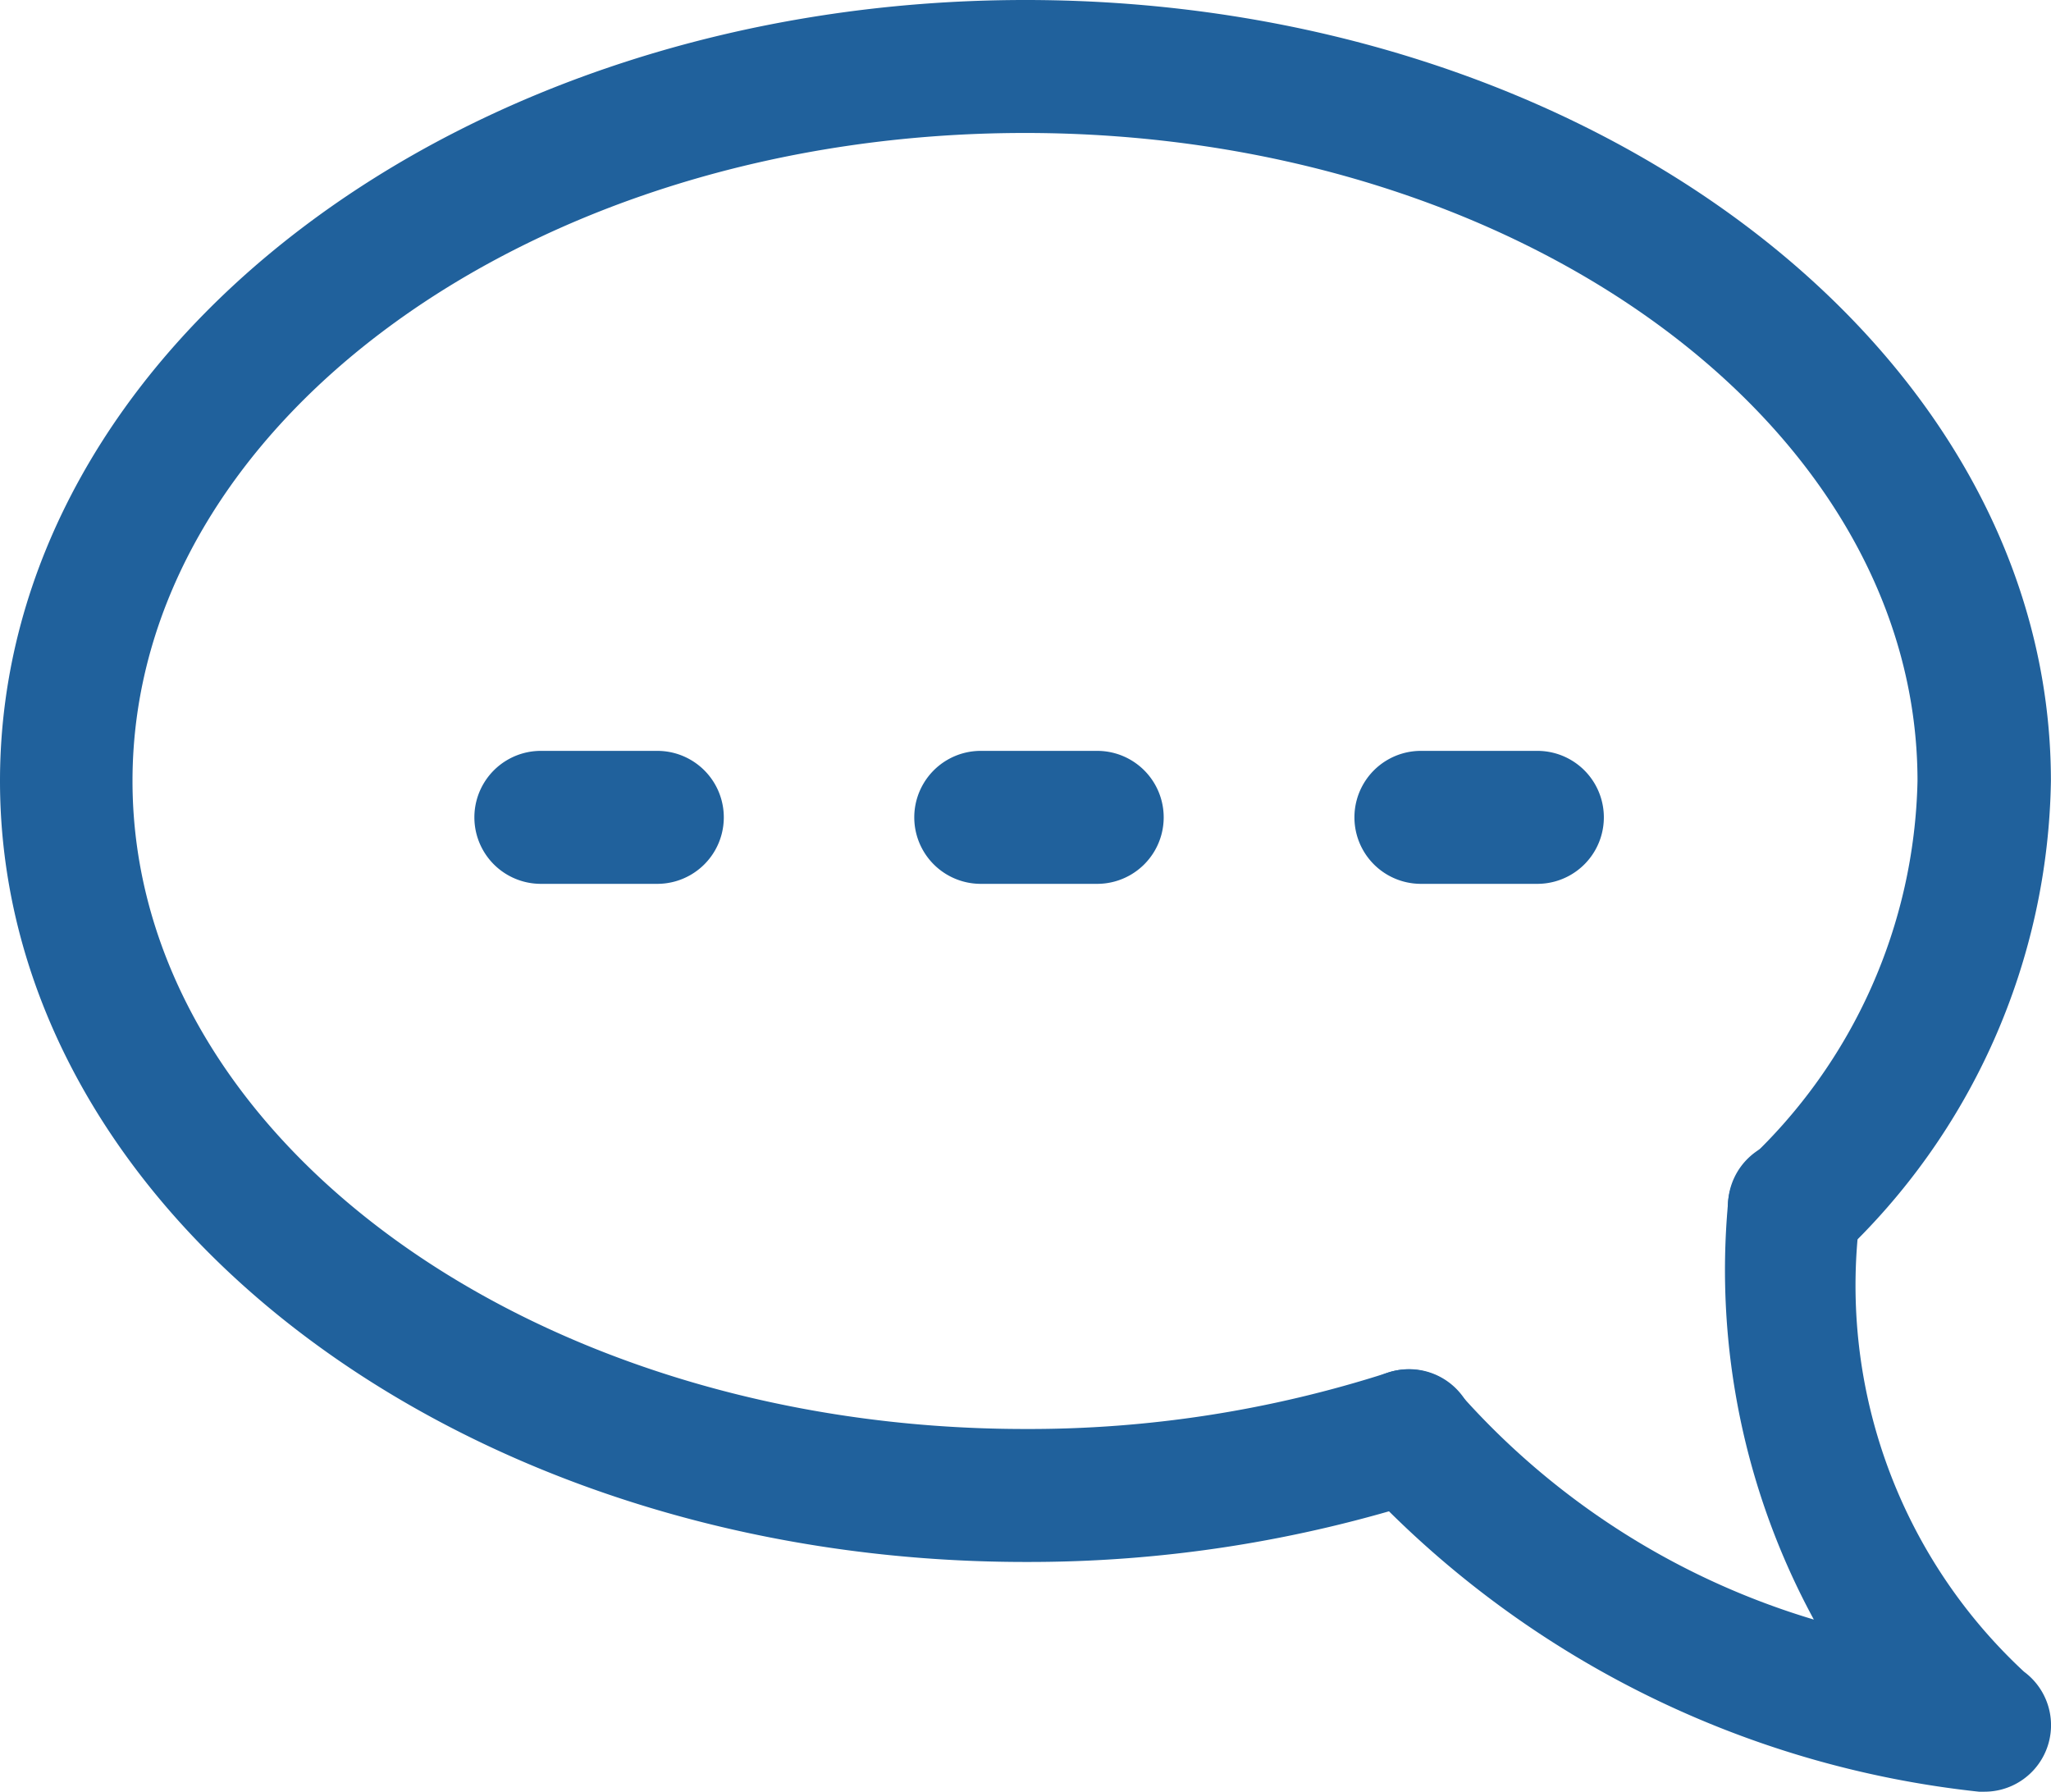 <svg xmlns="http://www.w3.org/2000/svg" xmlns:xlink="http://www.w3.org/1999/xlink" width="22.893" height="20" viewBox="0 0 22.893 20"><defs><clipPath id="a"><rect width="22.893" height="20" fill="#20619c"/></clipPath></defs><g transform="translate(0 0)" clip-path="url(#a)"><path d="M21.7,36.633h1.3a.742.742,0,0,0,0-1.484H21.7a.742.742,0,0,0,0,1.484" transform="translate(-5.84 -26.769)" fill="#20619c"/><path d="M42.29,36.633h1.3a.742.742,0,0,0,0-1.484h-1.3a.742.742,0,0,0,0,1.484" transform="translate(-31.343 -26.769)" fill="#20619c"/><path d="M62.885,36.633h1.3a.742.742,0,0,0,0-1.484h-1.3a.742.742,0,0,0,0,1.484" transform="translate(-56.848 -26.769)" fill="#20619c"/><path d="M11.446,17.432a14.545,14.545,0,0,0,4.5-.7.742.742,0,1,0-.459-1.411,13.069,13.069,0,0,1-4.046.627c-5.493,0-9.962-3.244-9.962-7.232s4.469-7.232,9.962-7.232,9.962,3.244,9.962,7.232a5.97,5.97,0,0,1-1.9,4.242.742.742,0,1,0,1.048,1.051,7.418,7.418,0,0,0,2.341-5.292C22.893,3.91,17.758,0,11.446,0S0,3.91,0,8.716s5.135,8.716,11.446,8.716" transform="translate(0 0)" fill="#20619c"/><path d="M7.172,60.7a.742.742,0,0,0,.441-1.339,5.88,5.88,0,0,1-1.824-5.127.742.742,0,1,0-1.48-.1,8.166,8.166,0,0,0,.958,4.645,8.547,8.547,0,0,1-3.955-2.525.742.742,0,0,0-1.141.95A11.028,11.028,0,0,0,7.11,60.7l.062,0" transform="translate(14.979 -40.704)" fill="#20619c"/></g></svg>